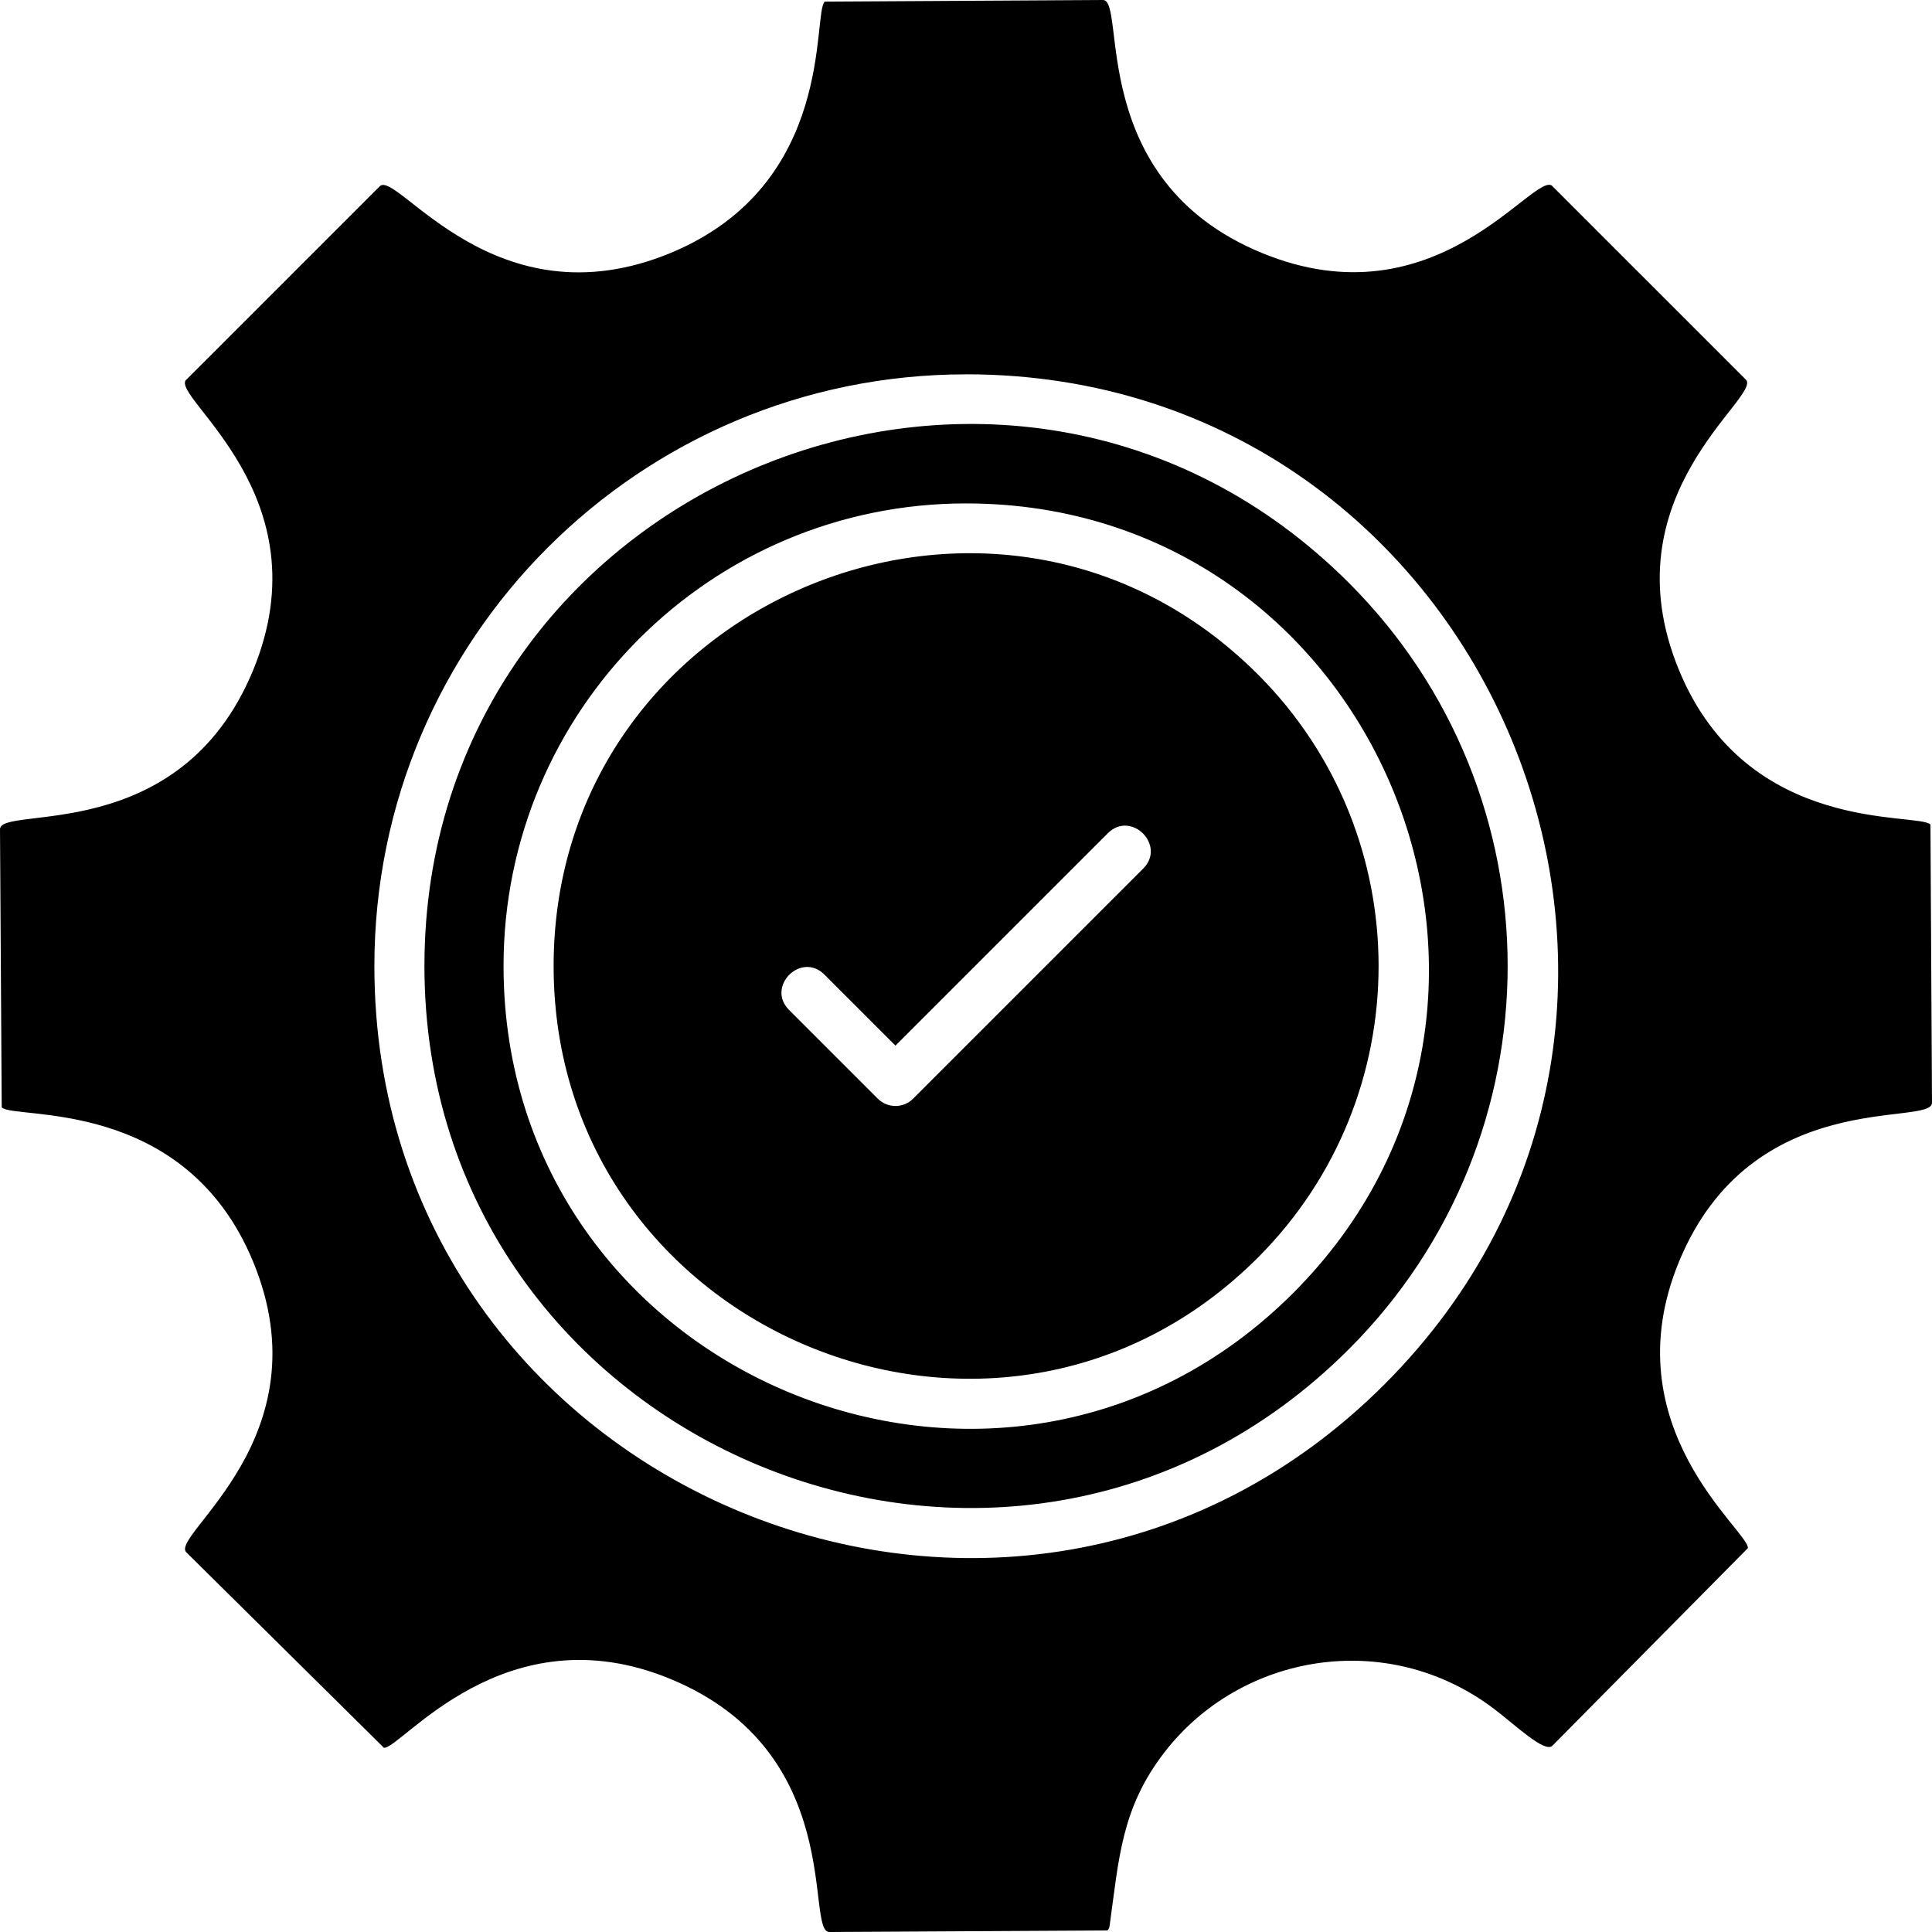 <?xml version="1.0" encoding="UTF-8" standalone="no"?>
<svg
   width="1111.695pt"
   height="1111.698pt"
   version="1.1"
   viewBox="0 0 1111.695 1111.698"
   id="svg1"
   sodipodi:docname="produkt_rezepturentwicklung.svg"
   inkscape:version="1.4.2 (f4327f4, 2025-05-13)"
   xmlns:inkscape="http://www.inkscape.org/namespaces/inkscape"
   xmlns:sodipodi="http://sodipodi.sourceforge.net/DTD/sodipodi-0.dtd"
   xmlns="http://www.w3.org/2000/svg"
   xmlns:svg="http://www.w3.org/2000/svg">
  <defs
     id="defs1" />
  <sodipodi:namedview
     id="namedview1"
     pagecolor="#ffffff"
     bordercolor="#000000"
     borderopacity="0.25"
     inkscape:showpageshadow="2"
     inkscape:pageopacity="0.0"
     inkscape:pagecheckerboard="0"
     inkscape:deskcolor="#d1d1d1"
     inkscape:document-units="pt"
     inkscape:zoom="0.5671875"
     inkscape:cx="1531.2397"
     inkscape:cy="1268.5399"
     inkscape:window-width="3840"
     inkscape:window-height="2054"
     inkscape:window-x="-11"
     inkscape:window-y="-11"
     inkscape:window-maximized="1"
     inkscape:current-layer="svg1" />
  <path
     d="m 638.443,1108.399 c 5.391,-38.625 6.609,-67.781 31.641,-100.17 44.016,-56.906 128.16,-71.344 189.47,-25.031 12.094,9.141 29.344,25.734 33.703,21.328 L 1005.757,890.806 c 0.656,-9.891 -79.031,-69.609 -39.562,-165 42.047,-101.58 145.5,-77.156 145.5,-91.266 l -0.891,-159.98 0.047,-0.047 c -6.703,-7.453 -105.14,6.75 -144.66,-88.734 -41.859,-101.11 48.141,-157.6 38.391,-167.34 l -111.38,-111.38 0.047,-0.047 c -10.359,-9.188 -66.516,80.203 -167.39,38.438 -101.25,-41.859 -77.391,-145.45 -91.219,-145.45 l -159.98,0.938 -0.047,-0.047 c -7.453,6.703 6.75,105.09 -88.734,144.66 -101.11,41.859 -157.6,-48.141 -167.34,-38.391 l -111.38,111.38 -0.047,-0.047 c -9.609,9.797 80.297,66.375 38.438,167.39 -42.094,101.58 -145.55,77.156 -145.55,91.266 l 0.984,159.94 -0.047,0.047 c 6.703,7.453 105.14,-6.75 144.66,88.734 41.859,101.11 -48.141,157.6 -38.391,167.34 l 113.72,112.5 c 9.891,0.656 69.609,-79.078 165,-39.562 101.53,42.047 77.156,145.55 91.266,145.55 l 159.98,-0.891 c 0.656,-0.609 1.125,-1.453 1.266,-2.391 z m 137.81,-772.92 c 121.69,121.74 121.69,319.03 0,440.76 -195.79,195.84 -532.03,56.391 -532.03,-220.4 0,-276.74 336.19,-416.26 532.03,-220.36 z m -220.36,-120.1 c 302.34,0 454.69,367.26 240.74,581.21 -213.95,213.95 -581.21,61.594 -581.21,-240.74 0,-188.02 152.44,-340.45 340.45,-340.45 z m 167.86,172.64 c 92.672,92.672 92.672,243 0,335.68 -149.16,149.11 -405.19,42.938 -405.19,-167.86 0,-210.79 256.03,-316.97 405.19,-167.81 z m -167.86,-98.344 c 236.34,0 355.45,287.11 188.21,454.36 -167.24,167.24 -454.36,48.141 -454.36,-188.21 0,-147 119.16,-266.16 266.16,-266.16 z m 81.562,189.79 c 13.406,-13.406 33.75,6.938 20.344,20.344 l -132.37,132.37 c -5.625,5.625 -14.719,5.625 -20.344,0 l -51.047,-51.047 c -13.406,-13.406 6.938,-33.75 20.344,-20.344 l 40.875,40.875 z"
     fill-rule="evenodd"
     id="path1" />
</svg>
